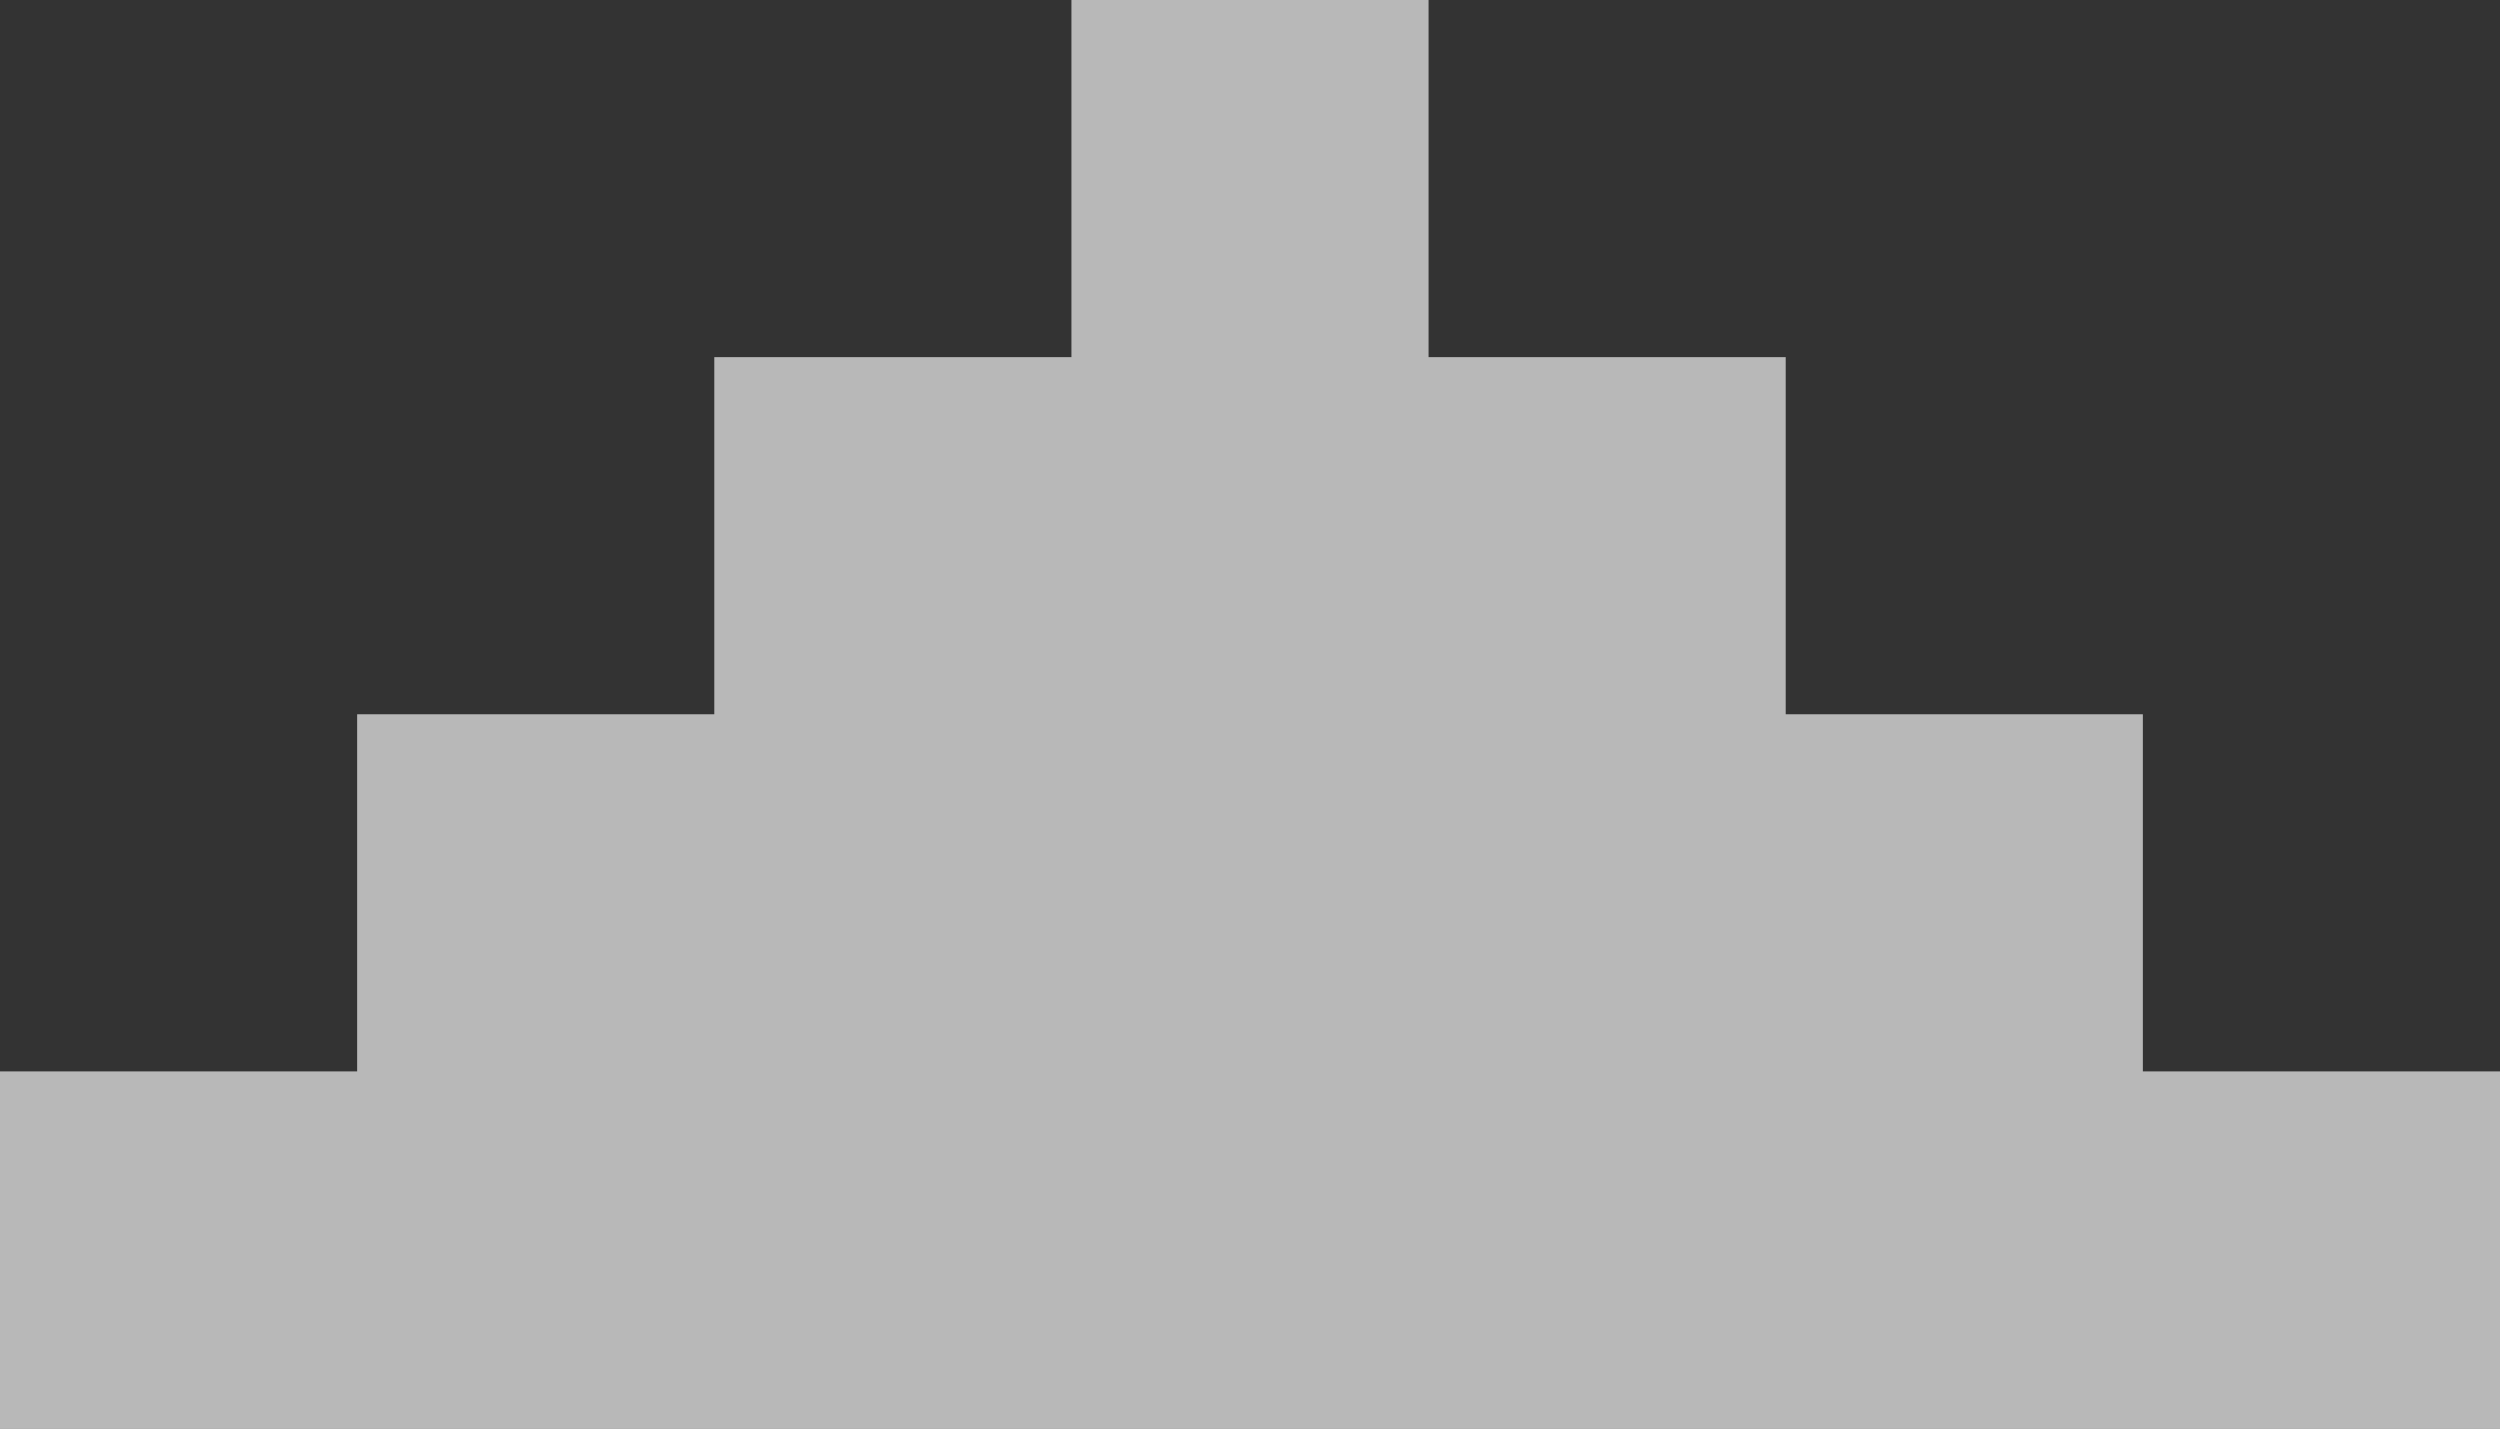 <?xml version="1.0" encoding="UTF-8" standalone="no"?>
<svg xmlns:xlink="http://www.w3.org/1999/xlink" height="4.0px" width="7.0px" xmlns="http://www.w3.org/2000/svg">
  <rect width="100%" height="100%" fill="#333333" stroke="none"/>
  <g transform="matrix(1.0, 0.0, 0.0, 1.0, 3.5, 0.05)">
    <path d="M2.5 2.95 L3.5 2.95 3.5 3.95 -3.5 3.95 -3.5 2.95 -2.5 2.95 -2.5 1.95 -1.5 1.95 -1.5 0.95 -0.5 0.95 -0.5 -0.05 0.5 -0.05 0.5 0.95 1.5 0.95 1.5 1.95 2.5 1.95 2.5 2.95" fill="#ffffff" fill-opacity="0.651" fill-rule="evenodd" stroke="none"/>
  </g>
</svg>

